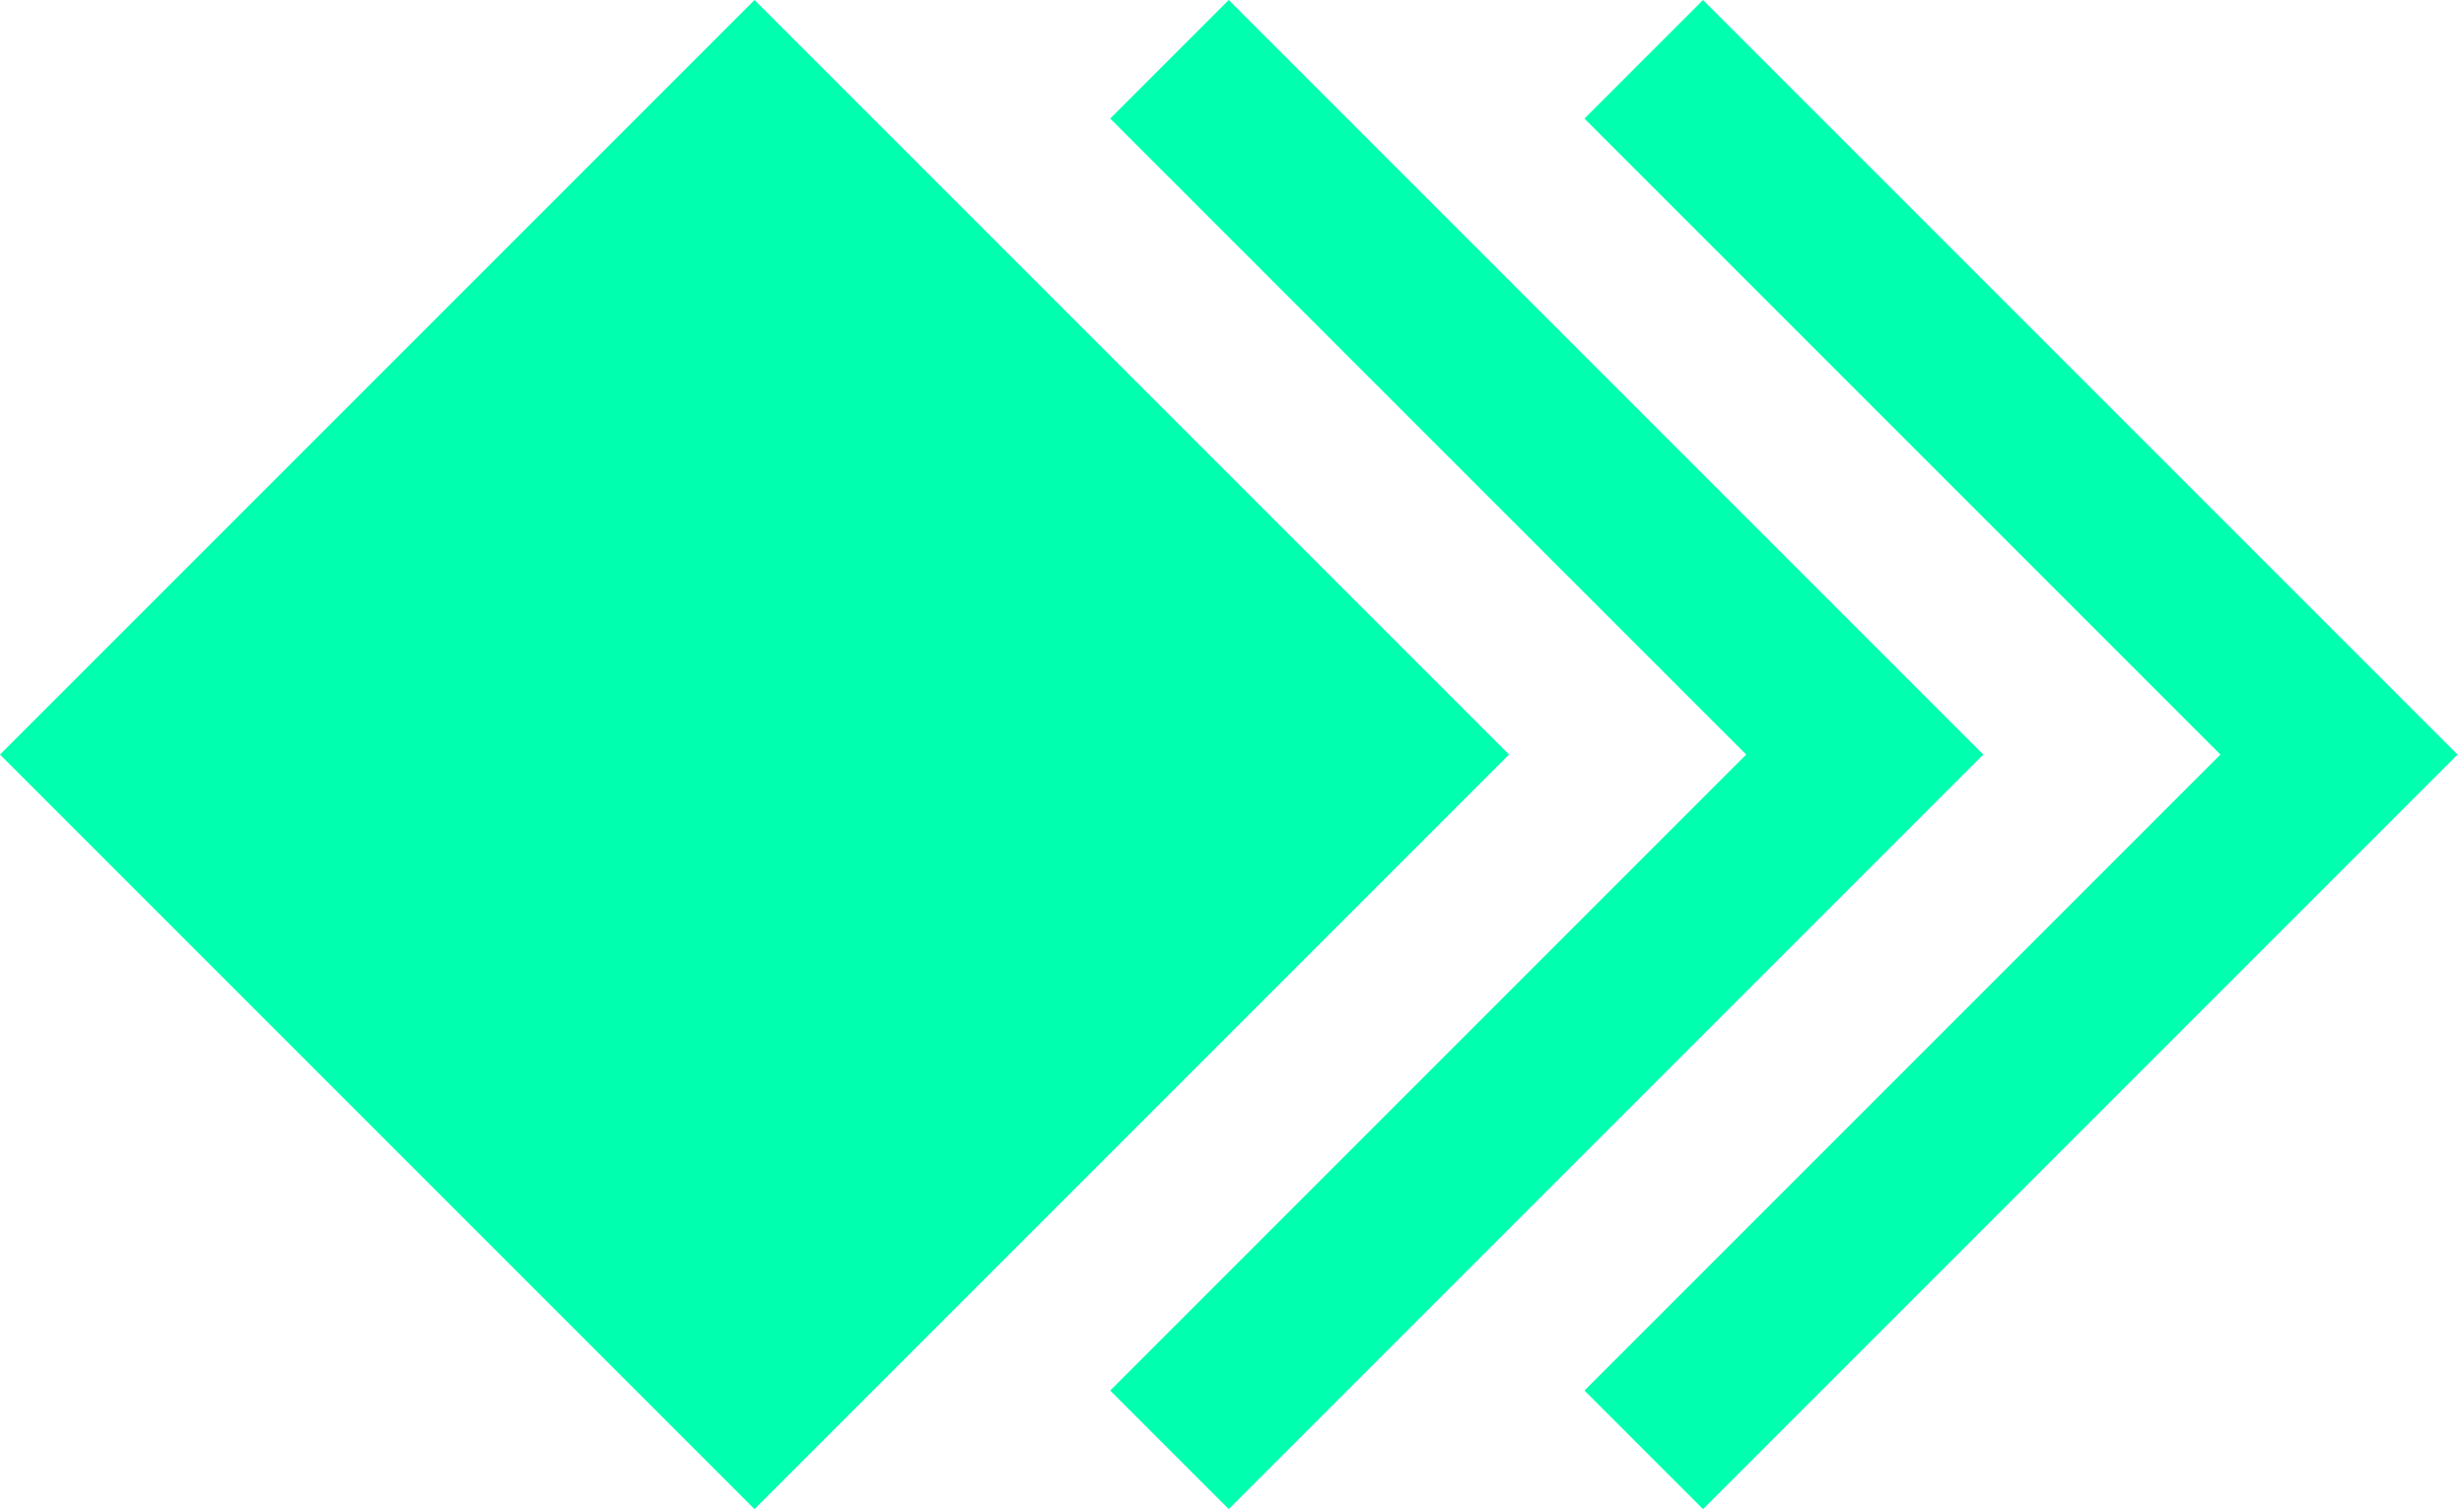 <svg fill="none" height="128" viewBox="0 0 209 128" width="209" xmlns="http://www.w3.org/2000/svg"><g fill="#00ffaf"><path d="m64 0-64 64 64 64 64-64z"/><path d="m94.17 117.943 10.057 10.057 64-64-64-64-10.057 10.057 53.943 53.943z"/><path d="m134.396 117.943 10.057 10.057 64-64-64-64-10.057 10.057 53.944 53.943z"/></g></svg>